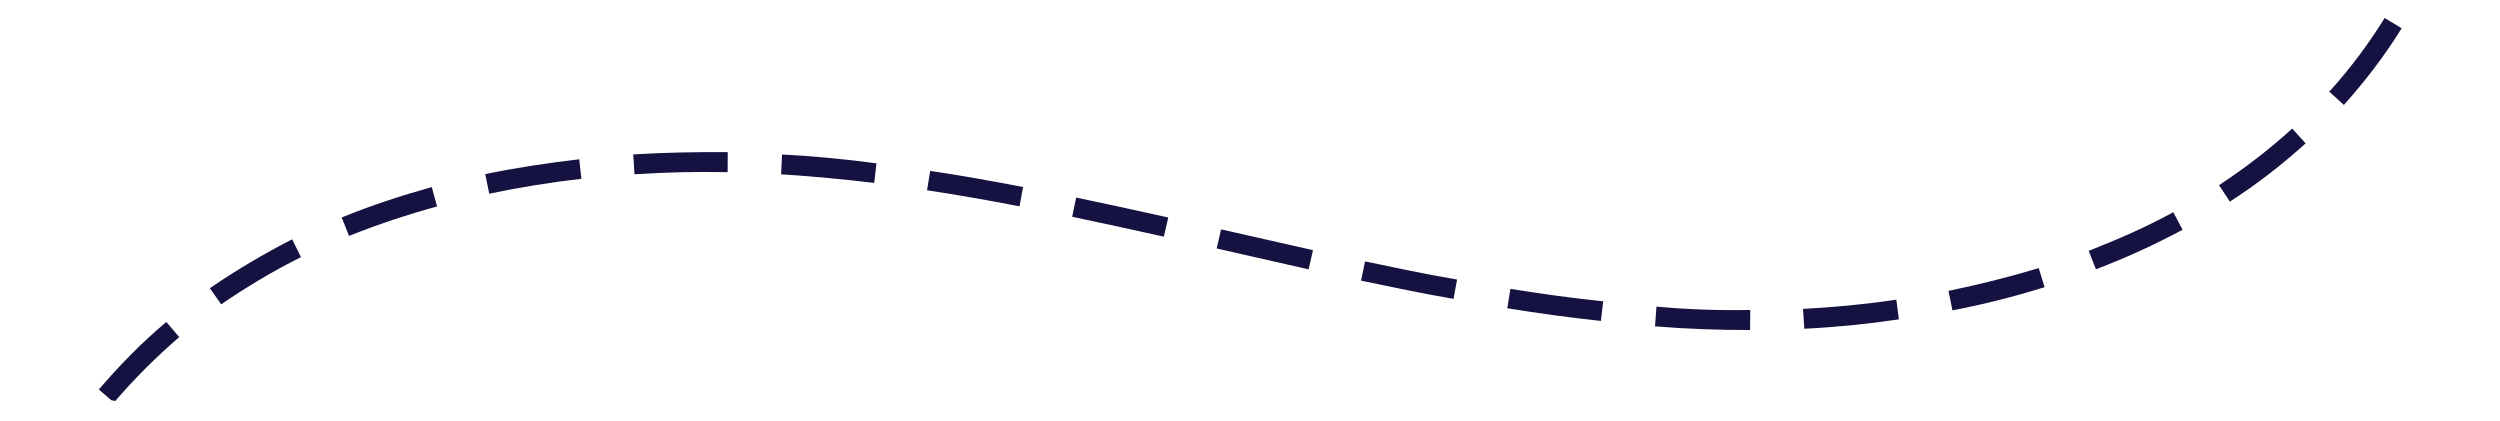 <svg xmlns="http://www.w3.org/2000/svg" xmlns:xlink="http://www.w3.org/1999/xlink" width="404" zoomAndPan="magnify" viewBox="0 0 303 51" height="68" preserveAspectRatio="xMidYMid meet" version="1.0"><defs><clipPath id="adcf6f4627"><path d="M 11 2 L 292 2 L 292 49 L 11 49 Z M 11 2 " clip-rule="nonzero"/></clipPath><clipPath id="67a2775abb"><path d="M 32.32 -50.992 L 291.566 2.691 L 271.035 101.84 L 11.785 48.152 Z M 32.32 -50.992 " clip-rule="nonzero"/></clipPath><clipPath id="e6db1db96b"><path d="M 32.32 -50.992 L 291.566 2.691 L 271.035 101.84 L 11.785 48.152 Z M 32.32 -50.992 " clip-rule="nonzero"/></clipPath></defs><g clip-path="url(#adcf6f4627)"><g clip-path="url(#67a2775abb)"><g clip-path="url(#e6db1db96b)"><path fill="#151140" d="M 291.082 3.422 C 289.047 6.727 286.684 9.801 284.078 12.719 L 282.309 11.109 C 284.824 8.336 287.066 5.344 289.016 2.184 Z M 268.945 22.438 L 270.258 24.438 C 273.496 22.355 276.582 19.969 279.441 17.375 L 277.816 15.582 C 275.02 18.133 272.07 20.387 268.945 22.438 Z M 253.145 30.402 L 254.031 32.637 C 257.609 31.27 261.125 29.676 264.531 27.844 L 263.402 25.719 C 260.113 27.523 256.672 29.023 253.145 30.402 Z M 236.156 35.254 L 236.637 37.621 C 240.406 36.891 244.168 35.941 247.805 34.805 L 247.094 32.496 C 243.469 33.582 239.82 34.5 236.156 35.254 Z M 218.527 37.438 L 218.68 39.844 C 222.496 39.66 226.355 39.273 230.148 38.707 L 229.832 36.32 C 226.043 36.887 222.293 37.242 218.527 37.438 Z M 200.762 37.16 L 200.59 39.555 C 204.418 39.859 208.273 40.012 212.113 39.996 L 212.129 37.57 C 208.281 37.637 204.527 37.508 200.762 37.16 Z M 183.062 35.008 L 182.684 37.359 C 186.445 37.973 190.227 38.488 194.031 38.898 L 194.305 36.523 C 190.555 36.125 186.773 35.613 183.062 35.008 Z M 171.035 32.84 L 165.445 31.68 L 164.961 34.012 L 170.555 35.168 C 172.418 35.555 174.293 35.891 176.168 36.223 L 176.598 33.883 C 174.777 33.559 172.902 33.227 171.035 32.84 Z M 147.461 30.117 L 158.602 32.641 L 159.137 30.32 L 147.992 27.797 Z M 129.945 26.273 C 133.676 27.047 137.395 27.871 141.059 28.684 L 141.594 26.363 C 137.875 25.539 134.156 24.715 130.43 23.945 Z M 112.738 20.711 L 112.359 23.062 C 116.129 23.629 119.828 24.285 123.566 25.008 L 123.996 22.668 C 120.258 21.945 116.508 21.277 112.738 20.711 Z M 94.785 18.723 L 94.668 21.129 C 98.449 21.371 102.211 21.719 105.953 22.172 L 106.23 19.797 C 102.445 19.285 98.633 18.926 94.785 18.723 Z M 76.75 18.715 L 76.898 21.121 C 80.676 20.879 84.422 20.789 88.188 20.867 L 88.203 18.441 C 84.426 18.414 80.578 18.48 76.75 18.715 Z M 58.812 21.102 L 59.293 23.473 C 62.961 22.719 66.707 22.09 70.465 21.68 L 70.203 19.305 C 66.383 19.754 62.594 20.32 58.812 21.102 Z M 41.414 26.355 L 42.301 28.594 C 45.773 27.207 49.371 26.008 52.977 25.023 L 52.328 22.676 C 48.66 23.699 45.012 24.887 41.414 26.355 Z M 25.434 34.93 L 26.812 36.887 C 29.895 34.773 33.102 32.844 36.477 31.168 L 35.41 29.004 C 31.965 30.773 28.645 32.73 25.434 34.93 Z M 11.98 47.211 L 13.816 48.781 C 16.242 45.934 18.895 43.297 21.723 40.855 L 20.16 39.02 C 17.219 41.492 14.48 44.273 11.98 47.211 Z M 11.98 47.211 " fill-opacity="1" fill-rule="nonzero"/></g></g></g></svg>